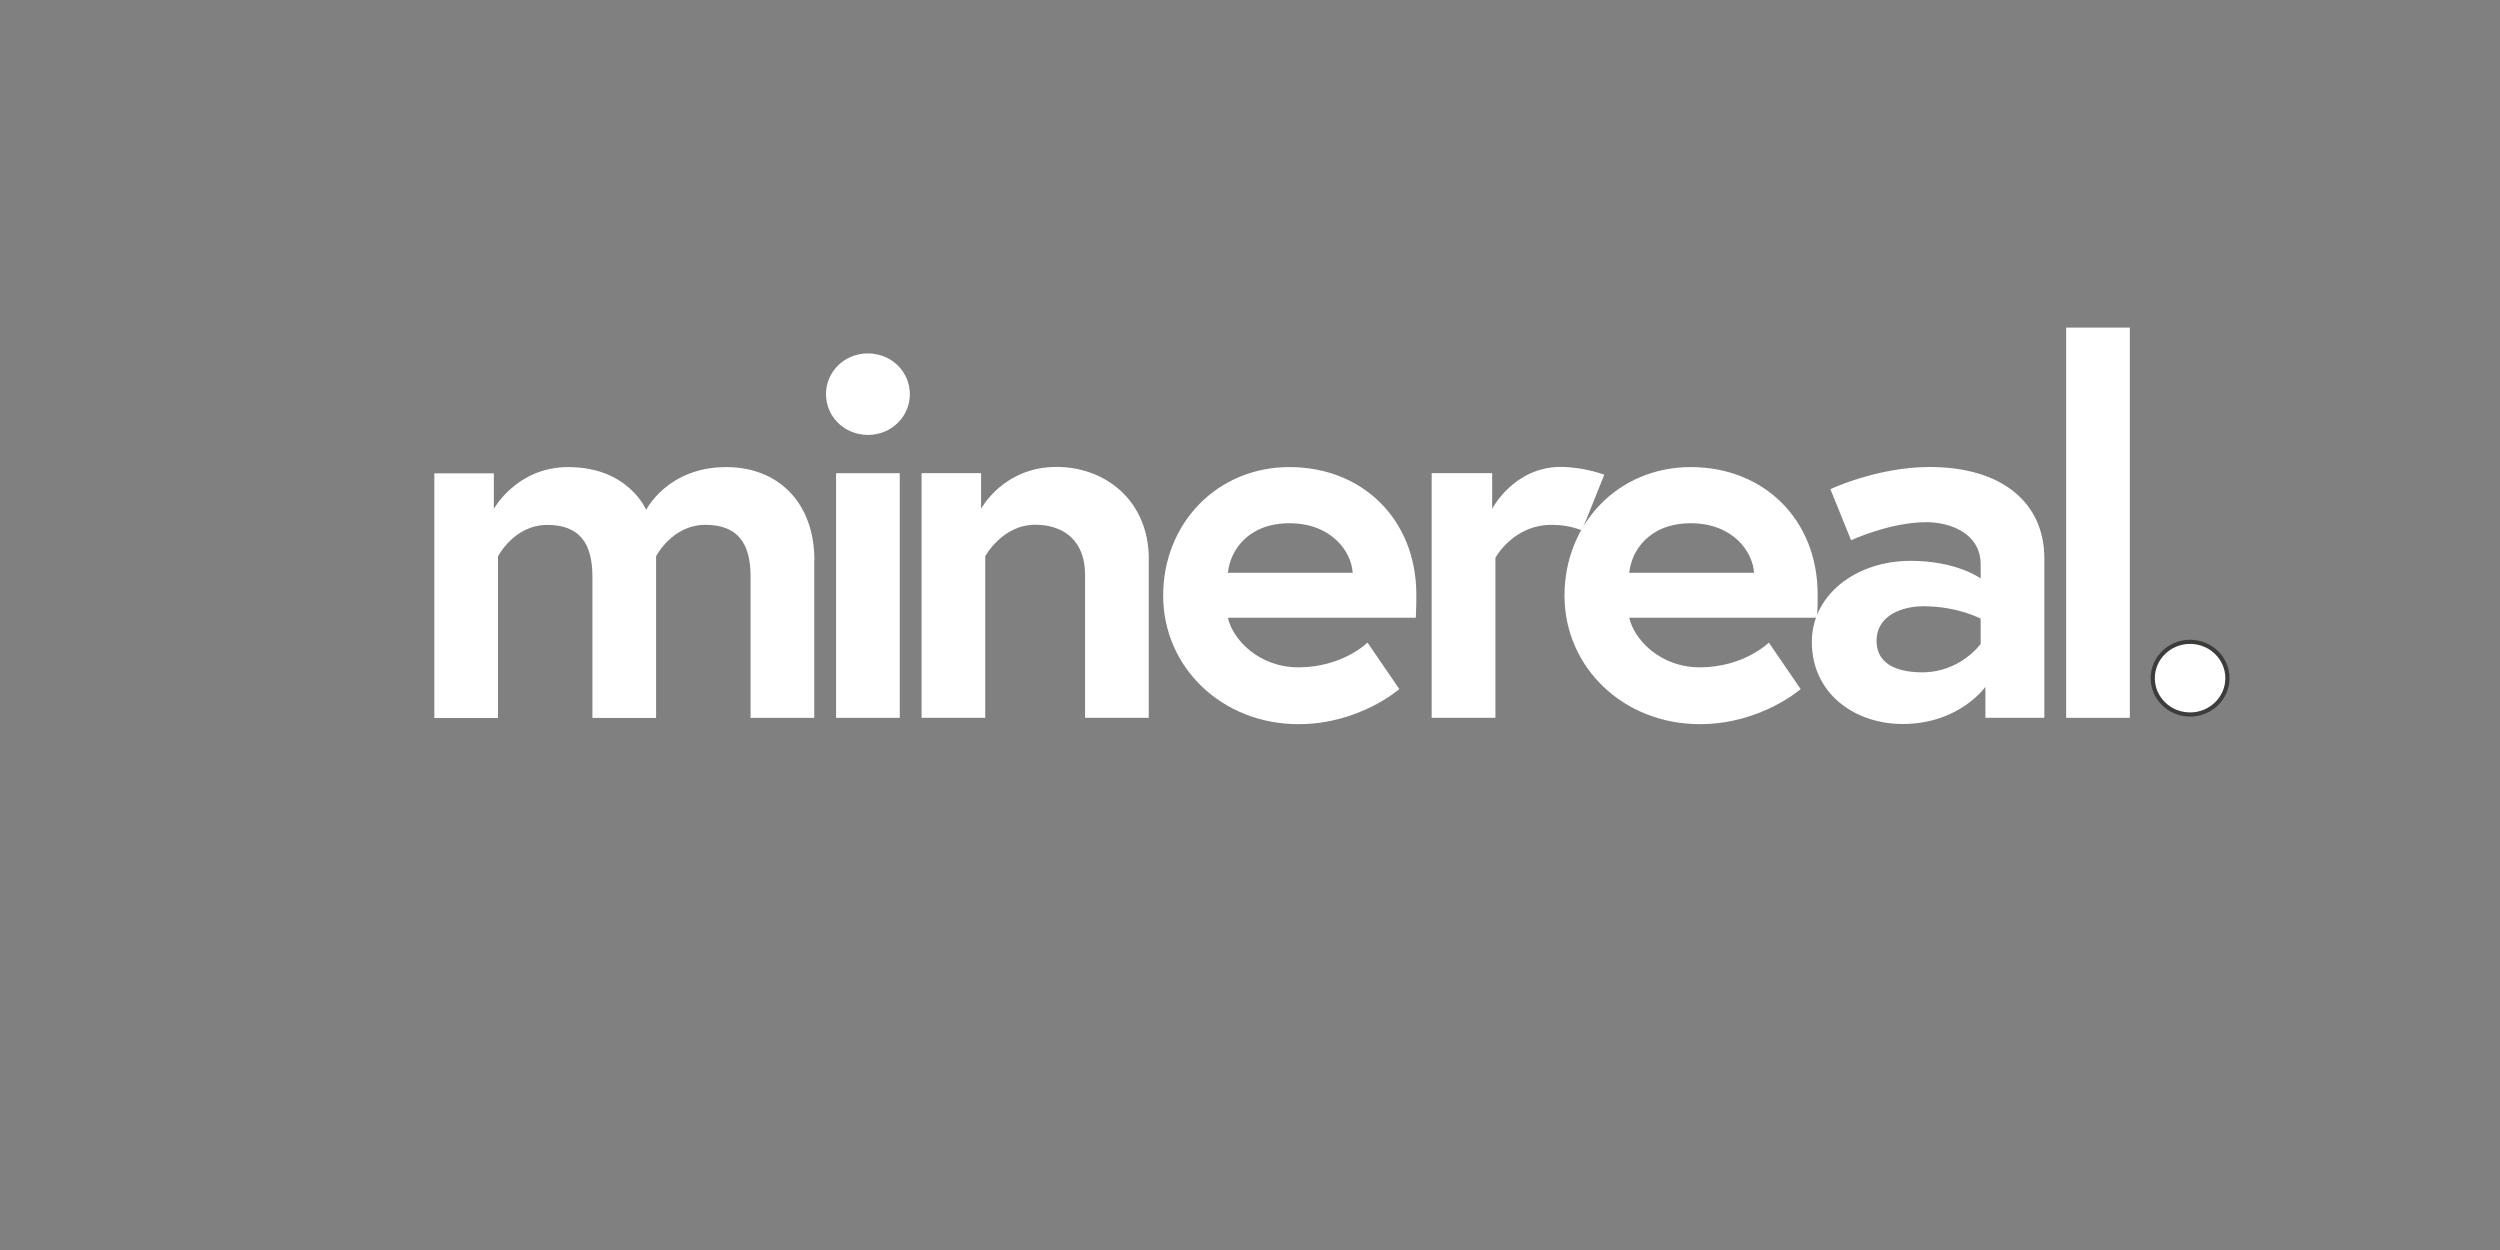 <?xml version="1.0" encoding="UTF-8"?><svg id="Layer_1" xmlns="http://www.w3.org/2000/svg" viewBox="0 0 300 150"><rect x="0" y="0" width="300" height="150" fill="#808080" stroke="none"/><defs><style>.cls-1,.cls-2{fill:#fff;}.cls-2{stroke:#3c3c3b;stroke-miterlimit:10;stroke-width:.5px;}</style></defs><g><path class="cls-1" d="M97.71,67.25v18.89h-7.64v-16.97c0-4.03-1.59-6.19-5.42-6.19-4.01,0-5.92,3.78-5.92,3.78v19.39h-7.64v-16.97c0-4.03-1.59-6.19-5.41-6.19-4.01,0-5.92,3.78-5.92,3.78v19.39h-7.64v-29.36h7.14v4.27s2.74-5.02,8.92-5.02c7.26,0,9.36,5.14,9.36,5.14,0,0,2.55-5.14,9.62-5.14,6.12,0,10.57,4.15,10.57,11.21Z"/><path class="cls-1" d="M104.15,42.41c2.8,0,5.03,2.17,5.03,4.89s-2.23,4.89-5.03,4.89-5.03-2.17-5.03-4.89,2.23-4.89,5.03-4.89Zm-3.82,14.37h7.64v29.36h-7.64v-29.36Z"/><path class="cls-1" d="M137.85,67.12v19.02h-7.64v-17.16c0-4.21-2.68-6.01-5.99-6.01-3.95,0-5.99,3.78-5.99,3.78v19.39h-7.64v-29.36h7.14v4.27s2.68-5.02,9.05-5.02c5.86,0,11.08,4.03,11.08,11.09Z"/><path class="cls-1" d="M169.96,71.34c0,.56,0,1.67-.06,2.79h-22.55c.57,2.6,3.69,5.95,8.47,5.95,5.29,0,8.28-2.97,8.28-2.97l3.82,5.58s-4.78,4.21-12.1,4.21c-9.17,0-16.24-6.81-16.24-15.43s6.43-15.42,15.16-15.42,15.22,6.26,15.22,15.3Zm-7.64-2.6c-.13-2.54-2.55-5.95-7.58-5.95s-7.14,3.34-7.39,5.95h14.97Z"/><path class="cls-1" d="M192.51,56.97l-2.68,6.69s-1.4-.68-3.63-.68c-4.65,0-6.75,3.96-6.75,3.96v19.2h-7.65v-29.36h7.26v4.27s2.61-5.02,8.22-5.02c2.74,0,5.22,.93,5.22,.93Z"/><path class="cls-1" d="M218.12,71.34c0,.56,0,1.67-.06,2.79h-22.55c.57,2.6,3.7,5.95,8.47,5.95,5.29,0,8.28-2.97,8.28-2.97l3.82,5.58s-4.78,4.21-12.1,4.21c-9.17,0-16.24-6.81-16.24-15.43s6.43-15.42,15.16-15.42,15.22,6.26,15.22,15.3Zm-7.64-2.6c-.13-2.54-2.55-5.95-7.58-5.95s-7.14,3.34-7.39,5.95h14.97Z"/><path class="cls-1" d="M245.32,67v19.14h-7.07v-3.72s-3.12,4.46-9.94,4.46c-5.67,0-10.89-3.59-10.89-9.85,0-5.64,5.29-9.73,11.85-9.73,5.54,0,8.41,2.11,8.41,2.11v-1.67c0-3.84-3.82-5.08-6.5-5.08-4.39,0-9.05,2.17-9.05,2.17l-2.48-6.13s5.61-2.66,11.91-2.66c8.66,0,13.76,4.27,13.76,10.96Zm-7.64,10.28v-3.04s-2.74-1.49-6.88-1.49c-2.36,0-5.61,.99-5.61,4.15s3.12,3.78,5.48,3.78c4.59,0,7.01-3.41,7.01-3.41Z"/><path class="cls-1" d="M247.94,39.31h7.64v46.83h-7.64V39.31Z"/></g><path class="cls-1" d="M261.2,78.74h1.76c1.06,0,1.78,.67,1.78,1.62,0,.78-.43,1.38-1.19,1.56l1.34,2.02h-1.07l-1.27-1.96h-.42v1.96h-.92v-5.21Zm2.6,1.62c0-.51-.37-.77-.96-.77h-.73v1.55h.73c.59,0,.96-.26,.96-.77Z"/><ellipse class="cls-2" cx="262.81" cy="81.38" rx="4.48" ry="4.36"/></svg>